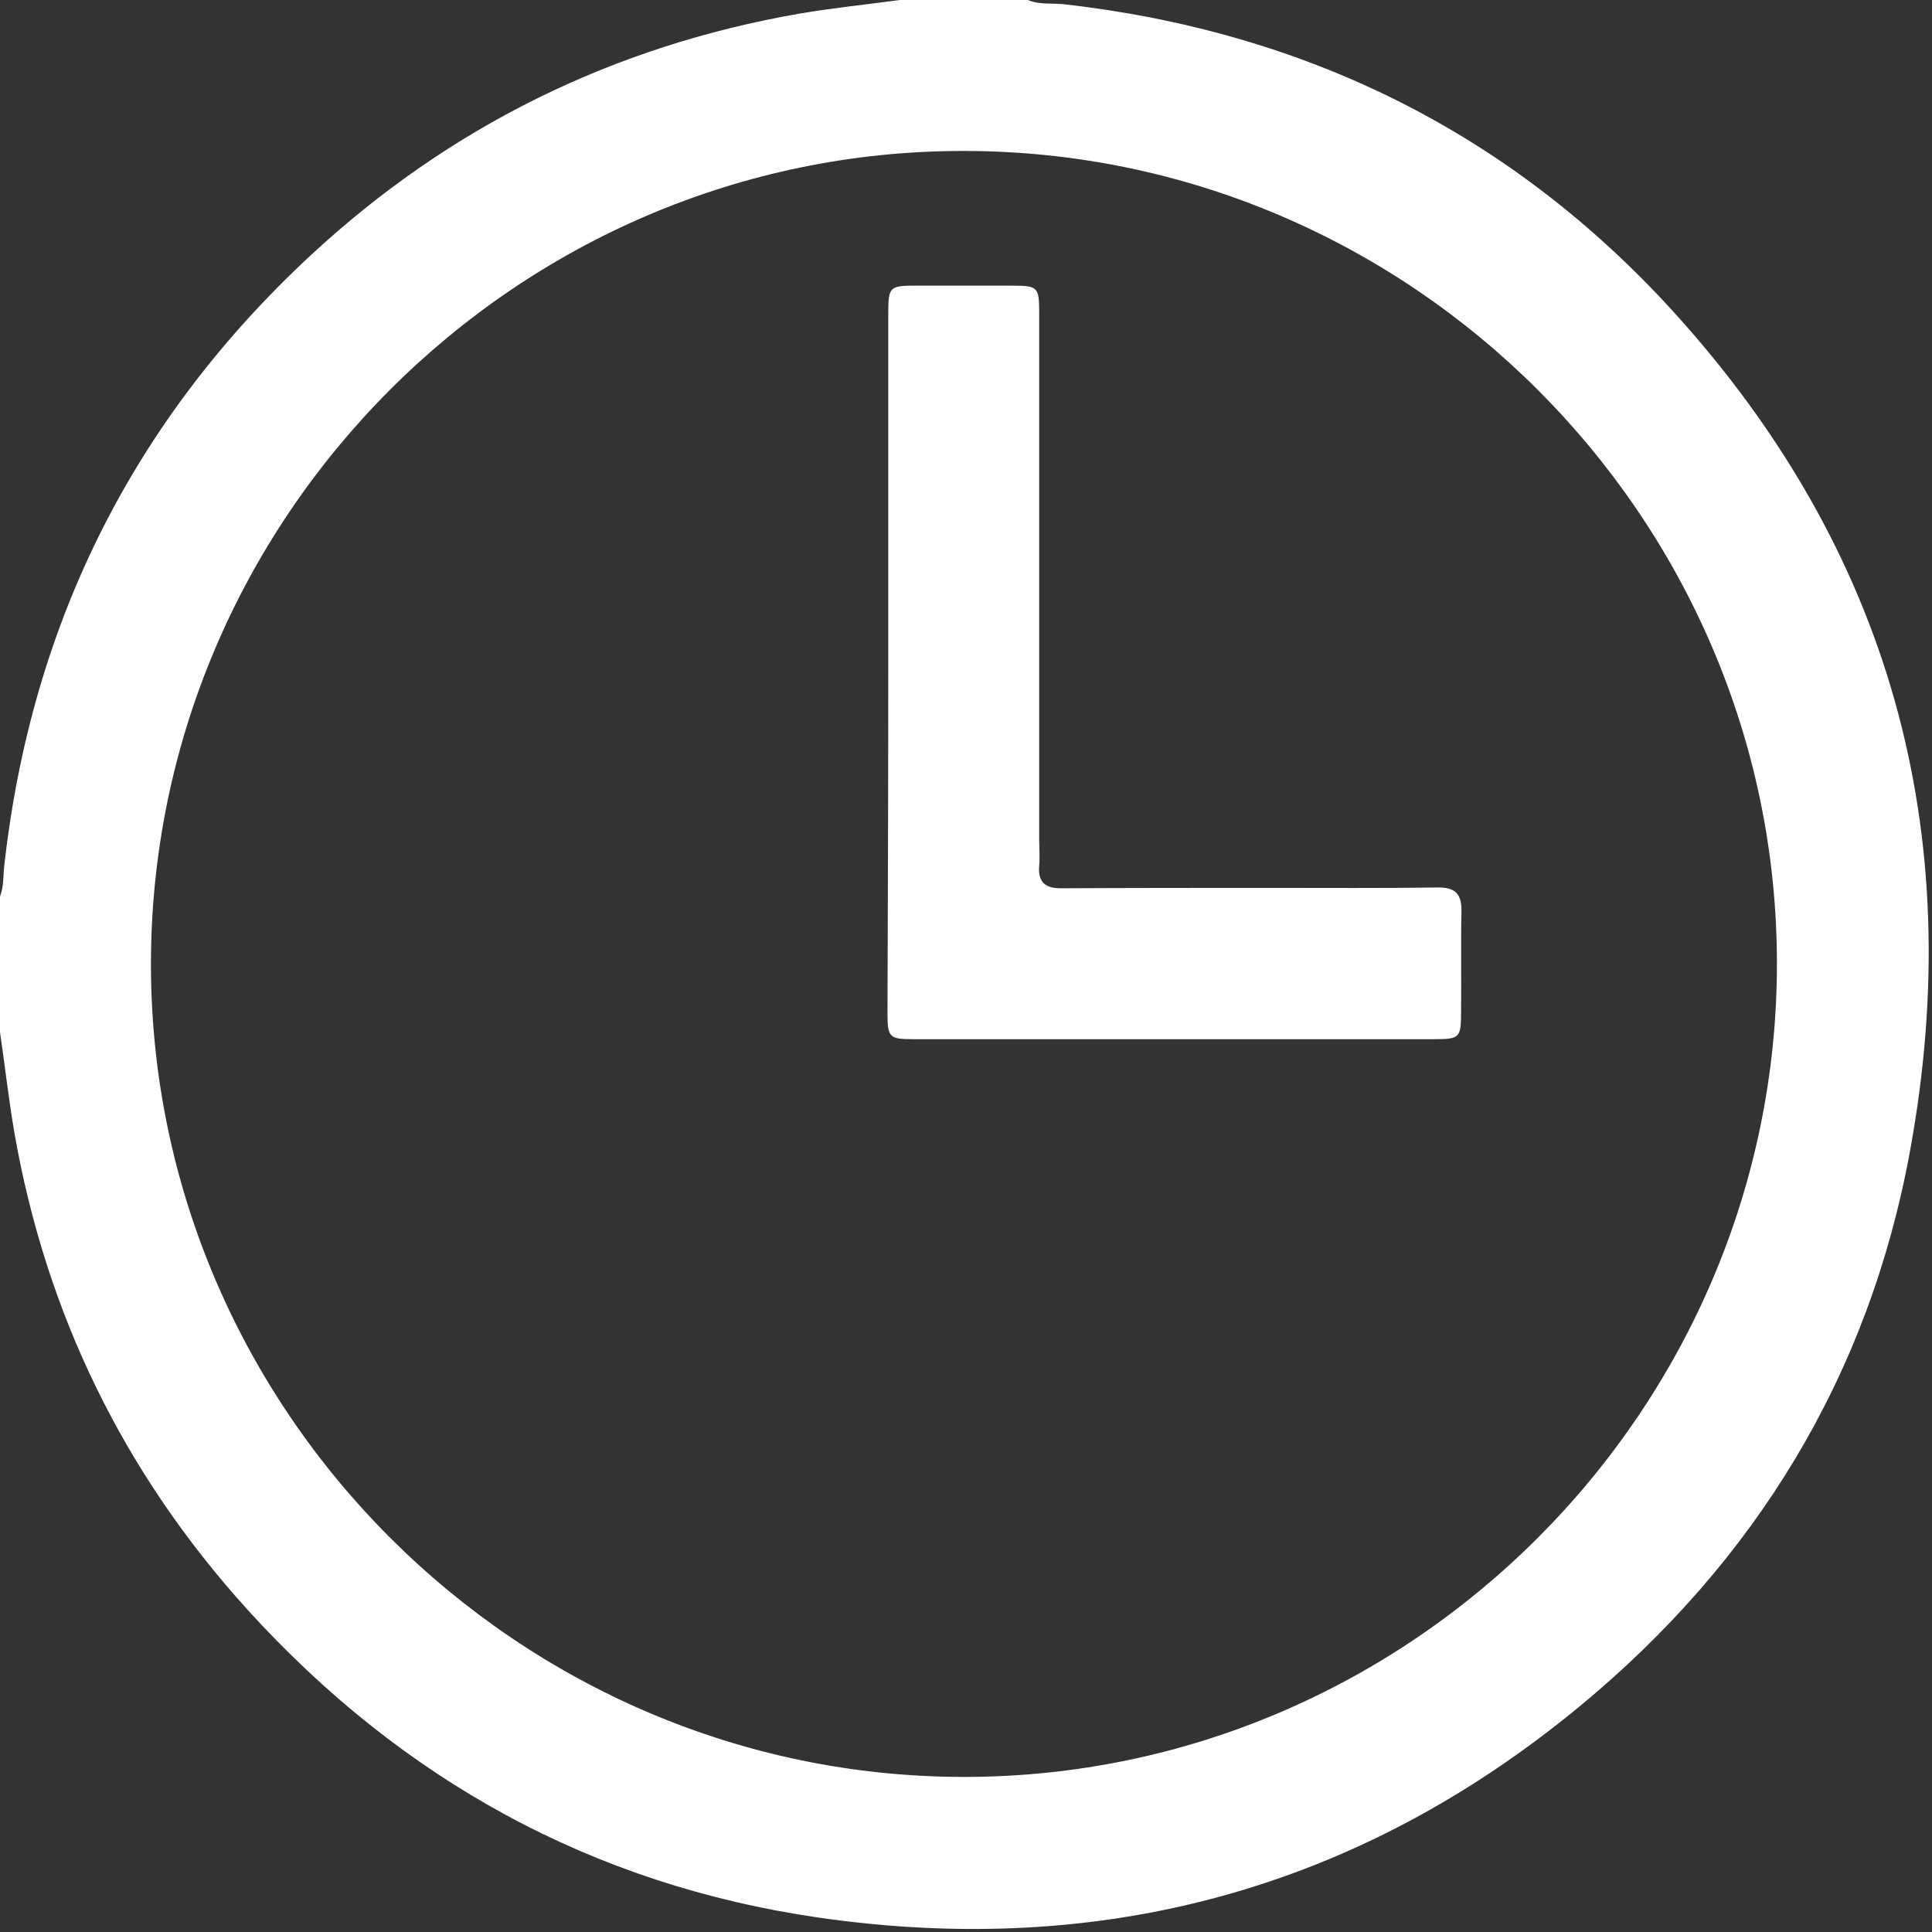 <svg width="60" height="60" viewBox="0 0 60 60" fill="none" xmlns="http://www.w3.org/2000/svg">
<rect x="0" y="0" width="60" height="60" fill="#333333" stroke="none"/>
<g clip-path="url(#clip0_215_949)">
<path d="M27.949 0C29.273 0 30.598 0 31.922 0C32.273 0.152 32.648 0.094 33.023 0.129C40.488 0.973 46.852 4.078 51.926 9.633C58.711 17.074 61.125 25.852 59.32 35.73C58.043 42.727 54.516 48.492 49.043 53.004C42.164 58.676 34.23 60.82 25.441 59.555C18.387 58.535 12.48 55.266 7.688 49.992C3.844 45.75 1.43 40.805 0.445 35.168C0.27 34.137 0.152 33.094 0 32.051C0 30.645 0 29.238 0 27.844C0.129 27.504 0.094 27.152 0.141 26.801C0.996 19.336 4.148 13.031 9.656 7.922C13.969 3.926 19.043 1.43 24.832 0.422C25.863 0.246 26.906 0.141 27.949 0ZM4.688 29.965C4.699 43.816 16.102 55.195 29.965 55.184C43.828 55.172 55.195 43.77 55.184 29.906C55.172 16.043 43.781 4.676 29.906 4.688C16.043 4.688 4.676 16.09 4.688 29.965Z" fill="white"/>
<path d="M27.586 20.578C27.586 16.969 27.586 13.371 27.586 9.762C27.586 8.895 27.621 8.871 28.465 8.871C29.461 8.871 30.457 8.871 31.441 8.871C32.227 8.871 32.273 8.918 32.273 9.703C32.273 15.152 32.273 20.613 32.273 26.062C32.273 26.332 32.297 26.613 32.273 26.883C32.227 27.422 32.484 27.598 33 27.586C35.168 27.574 37.324 27.574 39.492 27.574C41.203 27.574 42.926 27.586 44.637 27.562C45.188 27.551 45.398 27.75 45.387 28.312C45.363 29.344 45.387 30.375 45.375 31.406C45.375 32.238 45.34 32.273 44.52 32.273C41.086 32.273 37.664 32.273 34.23 32.273C32.285 32.273 30.34 32.273 28.383 32.273C27.609 32.273 27.562 32.227 27.562 31.441C27.574 27.832 27.586 24.199 27.586 20.578Z" fill="white"/>
</g>
<defs>
<clipPath id="clip0_215_949">
<rect width="60" height="60" fill="white"/>
</clipPath>
</defs>
</svg>
